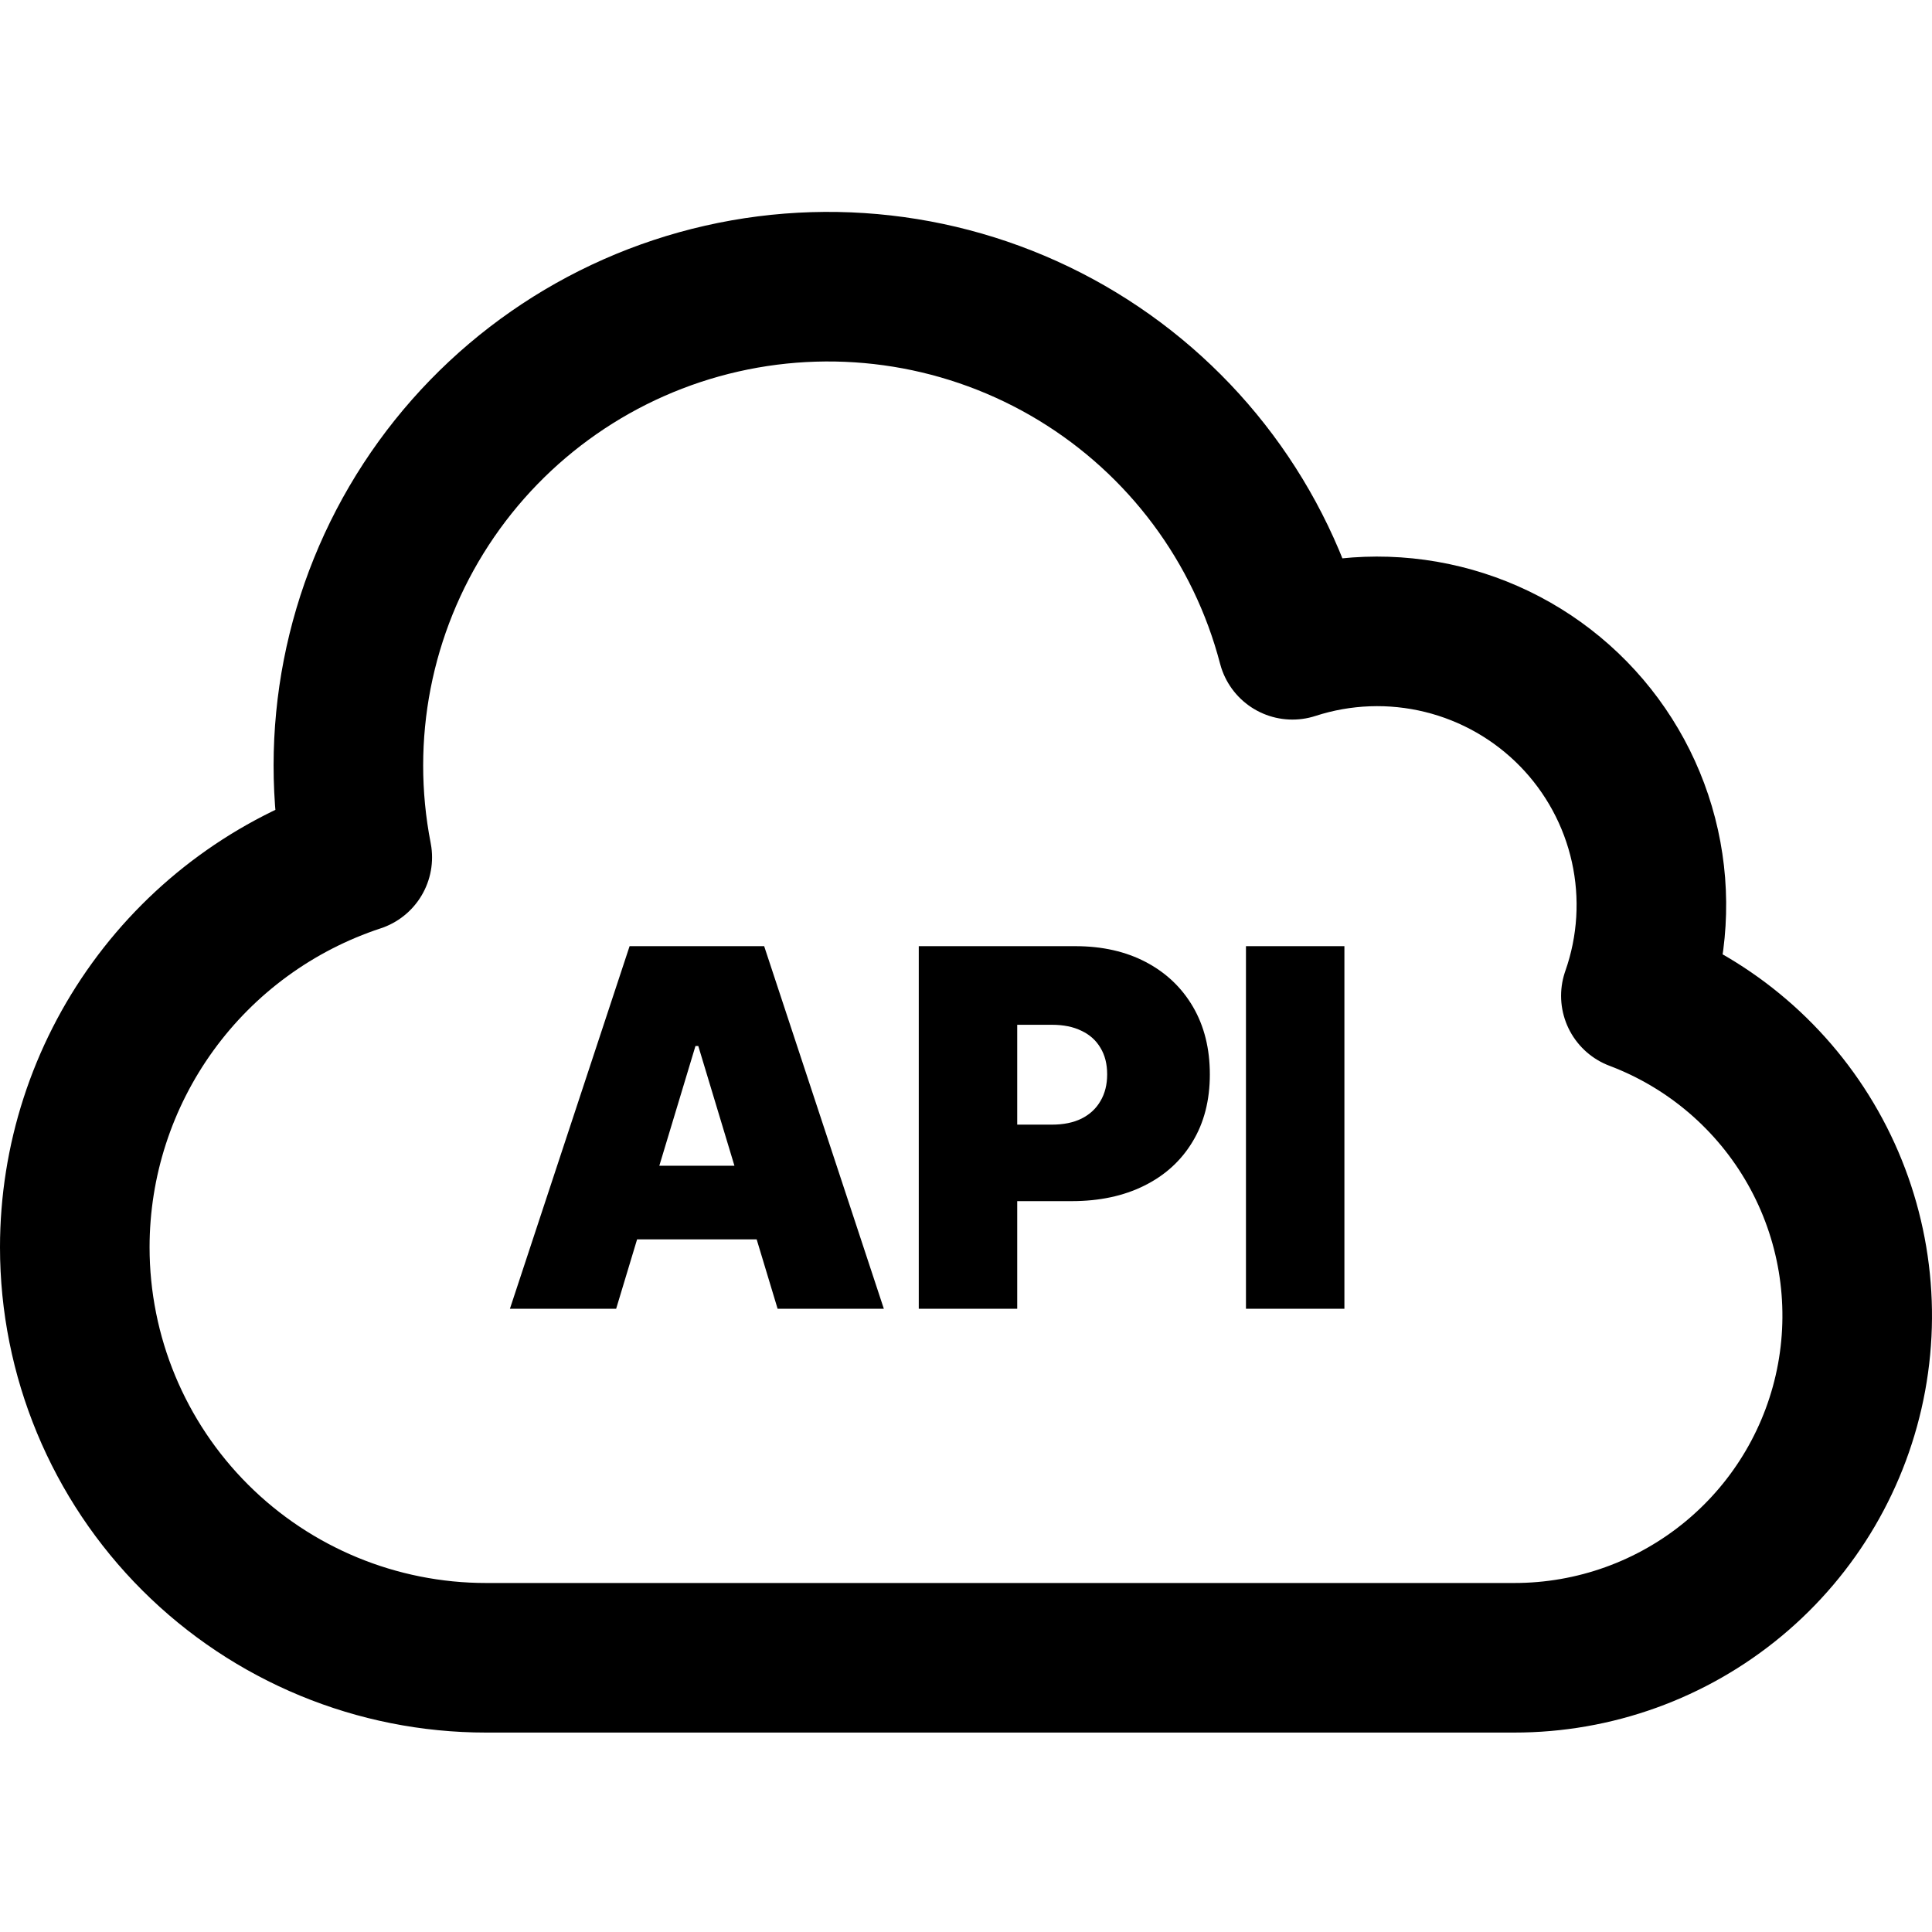 <svg width="155" height="155" viewBox="0 0 155 155" fill="none" xmlns="http://www.w3.org/2000/svg">
<path d="M6 100.067C6 108.802 9.476 117.178 15.664 123.354C21.851 129.53 30.243 133 38.993 133H121.476C127.912 133.007 134.147 130.76 139.093 126.65C144.04 122.541 147.386 116.829 148.548 110.511C149.71 104.192 148.614 97.667 145.452 92.071C142.29 86.476 137.261 82.166 131.242 79.891C132.602 76.028 132.854 71.863 131.968 67.866C131.082 63.868 129.094 60.197 126.228 57.268C123.362 54.339 119.733 52.269 115.75 51.29C111.767 50.311 107.59 50.463 103.689 51.73C101.166 42.069 94.975 33.769 86.428 28.585C77.881 23.402 67.648 21.743 57.896 23.959C48.144 26.175 39.64 32.093 34.183 40.459C28.727 48.826 26.747 58.983 28.663 68.781C22.068 70.954 16.328 75.147 12.259 80.764C8.191 86.381 6 93.136 6 100.067Z" stroke="black" stroke-width="12" stroke-linecap="round" stroke-linejoin="round"/>
<path d="M49.432 105H40.909L50.511 75.909H61.307L70.909 105H62.386L56.023 83.921H55.795L49.432 105ZM47.841 93.523H63.864V99.432H47.841V93.523ZM73.711 105V75.909H86.268C88.427 75.909 90.316 76.335 91.935 77.188C93.555 78.04 94.814 79.238 95.714 80.781C96.613 82.325 97.063 84.129 97.063 86.193C97.063 88.276 96.599 90.081 95.671 91.605C94.753 93.13 93.46 94.304 91.793 95.128C90.136 95.952 88.2 96.364 85.984 96.364H78.484V90.227H84.393C85.321 90.227 86.112 90.066 86.765 89.744C87.428 89.413 87.934 88.944 88.285 88.338C88.645 87.732 88.825 87.017 88.825 86.193C88.825 85.36 88.645 84.65 88.285 84.062C87.934 83.466 87.428 83.011 86.765 82.699C86.112 82.377 85.321 82.216 84.393 82.216H81.609V105H73.711ZM107.859 75.909V105H99.961V75.909H107.859Z" fill="black"/>
</svg>
